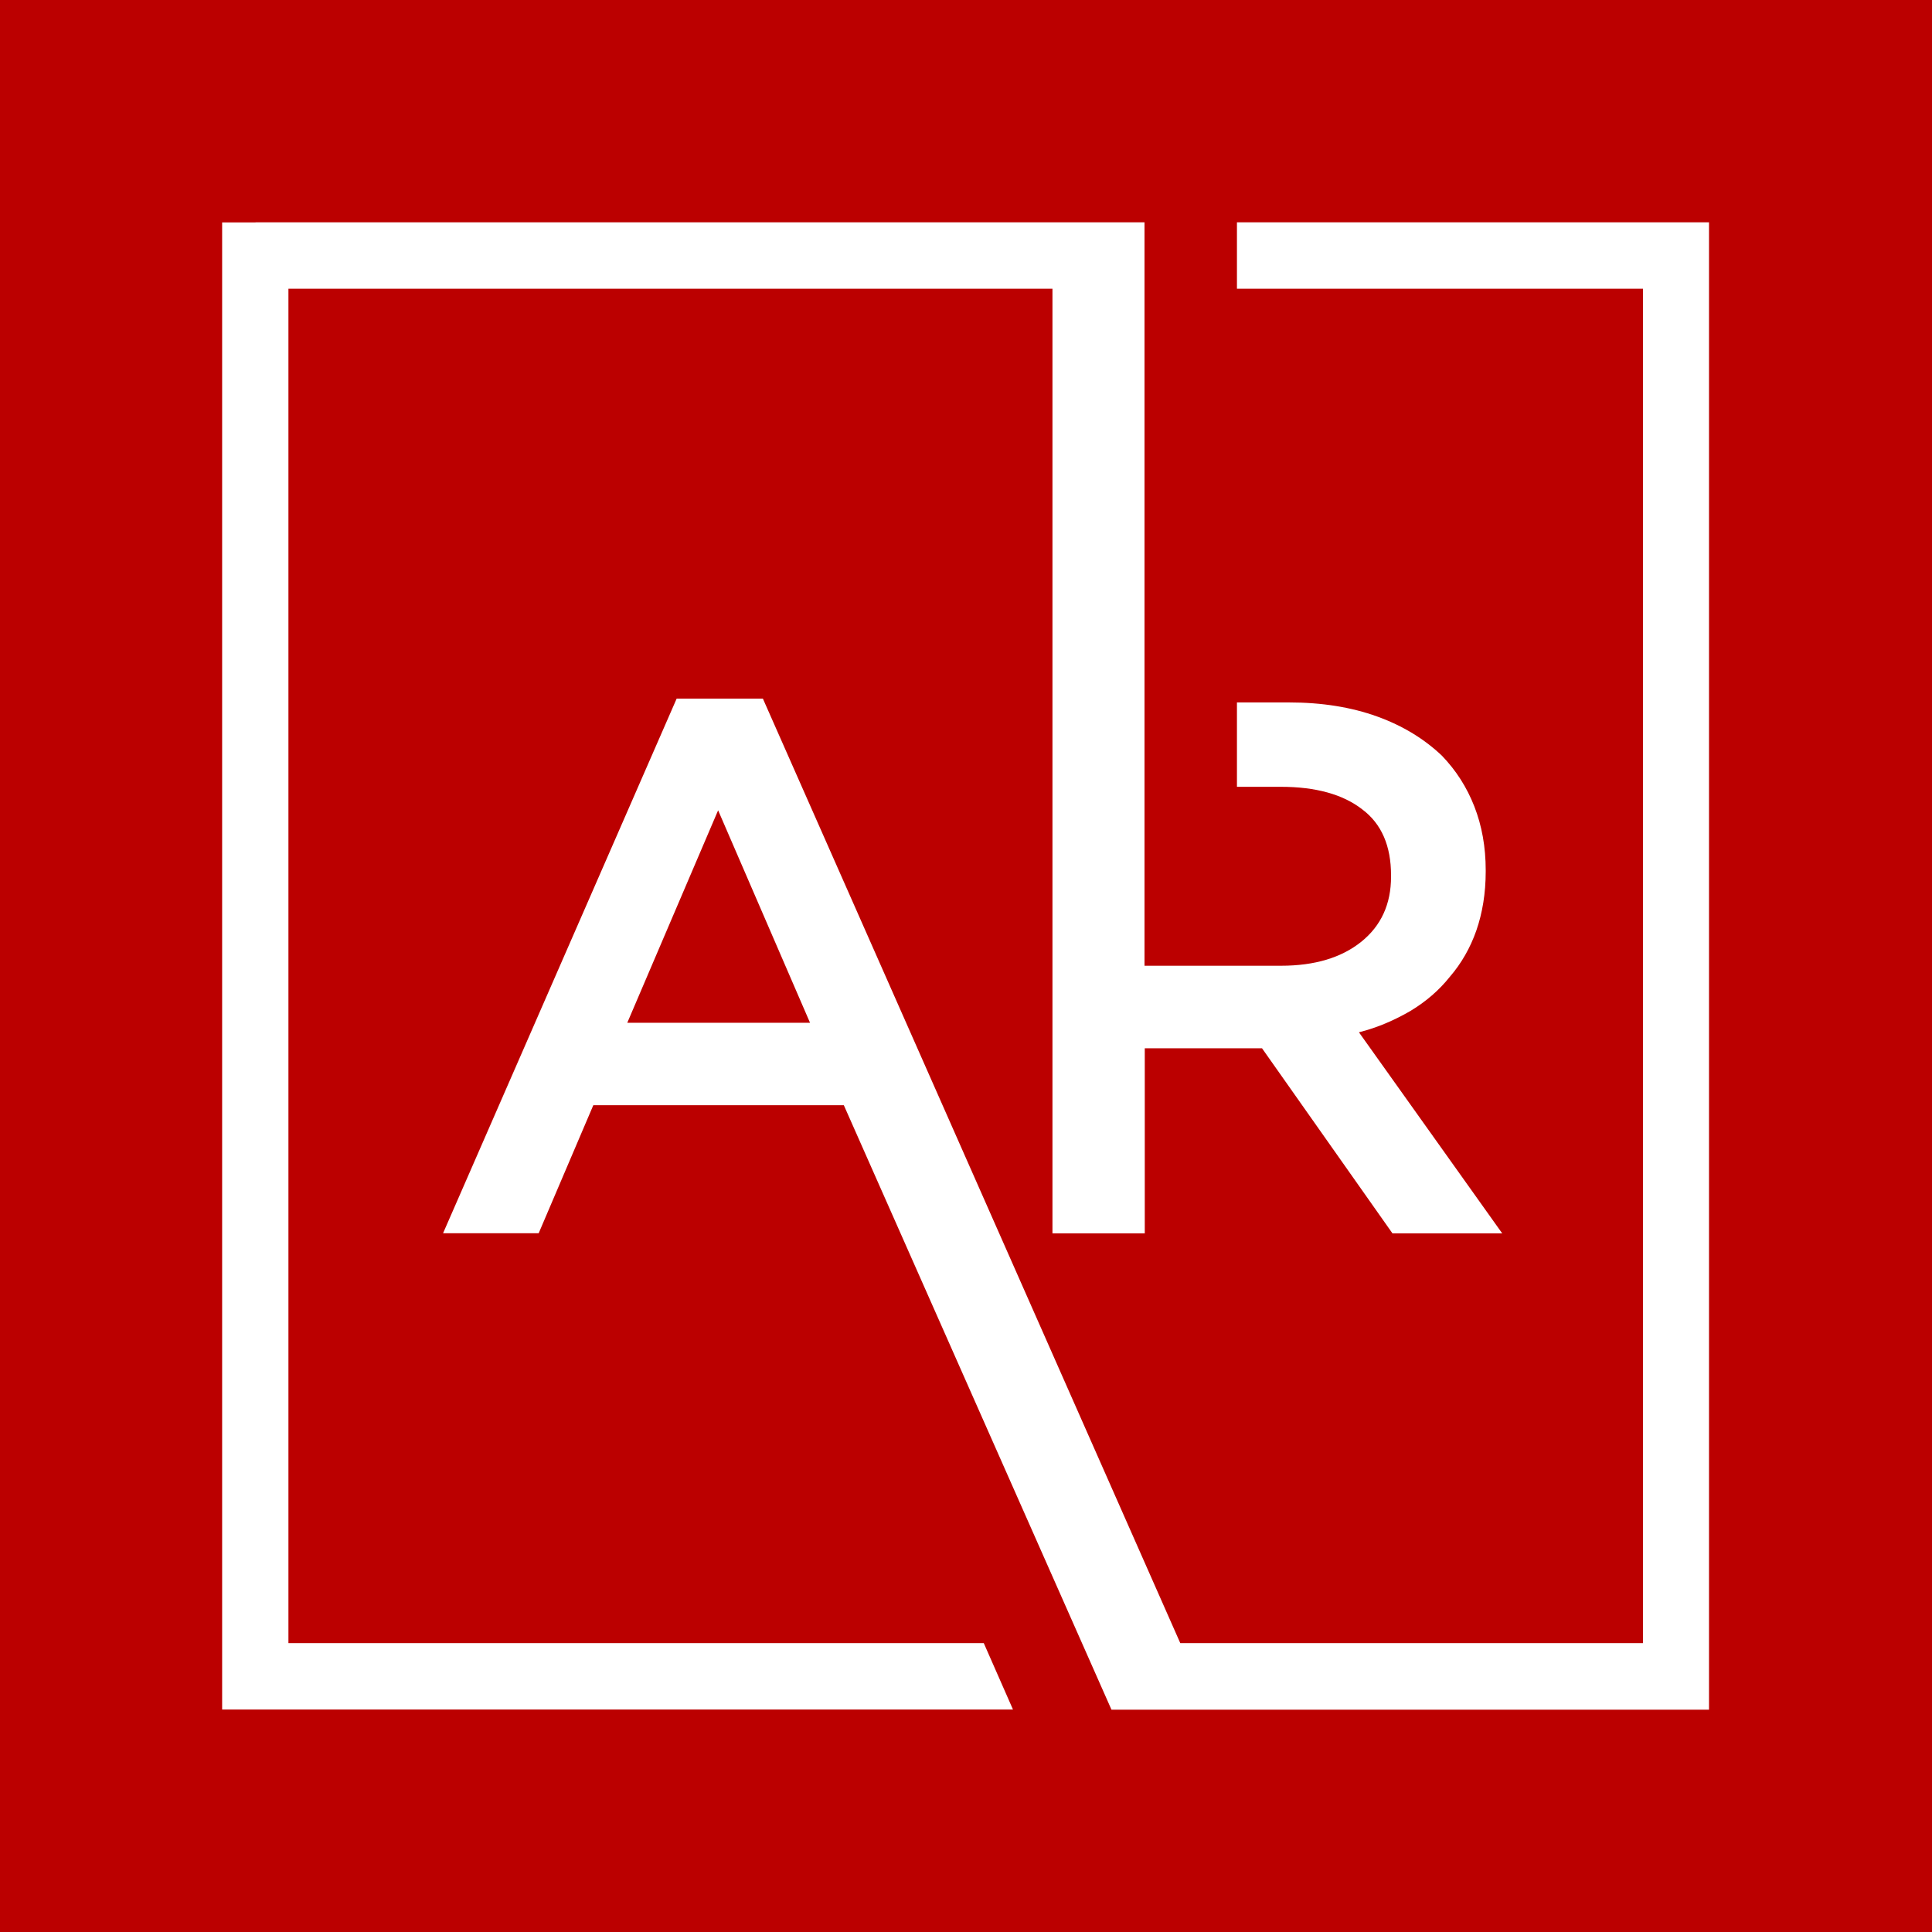<?xml version="1.0" encoding="UTF-8"?> <svg xmlns="http://www.w3.org/2000/svg" xmlns:xlink="http://www.w3.org/1999/xlink" width="500" zoomAndPan="magnify" viewBox="0 0 375 375" height="500" preserveAspectRatio="xMidYMid meet" version="1.0"><defs><clipPath id="d03290e48d"><path d="M 43 43.148 L 331.719 43.148 L 331.719 331.898 L 43 331.898 Z M 43 43.148 " clip-rule="nonzero"></path></clipPath></defs><rect x="-37.5" width="450" fill="#ffffff" y="-37.5" height="450" fill-opacity="1"></rect><rect x="-37.5" width="450" fill="#bb0000" y="-37.5" height="450" fill-opacity="1"></rect><g clip-path="url(#d03290e48d)"><path fill="#ffffff" d="M 157.227 198.52 L 139.387 157.281 L 121.754 198.52 Z M 49.602 43.148 L 222.148 43.148 L 222.148 187.449 L 248.676 187.449 C 255.16 187.449 260.387 185.887 264.234 182.785 C 268.078 179.684 270 175.48 270 170.172 L 270 169.891 C 270 164.227 268.18 159.922 264.414 157.102 C 260.672 154.18 255.363 152.719 248.598 152.719 L 240.09 152.719 L 240.09 136.34 L 250.137 136.34 C 256.621 136.34 262.309 137.266 267.336 139.082 C 272.359 140.902 276.484 143.465 279.867 146.672 C 282.609 149.516 284.711 152.797 286.172 156.539 C 287.633 160.281 288.375 164.406 288.375 168.891 L 288.375 169.172 C 288.375 173.379 287.734 177.223 286.559 180.605 C 285.379 183.988 283.637 187.012 281.43 189.574 C 279.328 192.215 276.766 194.418 273.742 196.238 C 270.719 197.984 267.438 199.445 263.77 200.367 L 291.582 239.402 L 270.281 239.402 L 244.957 203.469 L 222.199 203.469 L 222.199 239.402 L 204.281 239.402 L 204.281 56.039 L 55.984 56.039 L 55.984 318.934 L 190.953 318.934 L 196.621 331.824 L 43.117 331.824 L 43.117 43.172 L 49.602 43.172 Z M 131.34 135.598 L 148.074 135.598 L 229.094 318.934 L 318.902 318.934 L 318.902 56.039 L 240.09 56.039 L 240.09 43.148 L 331.871 43.148 L 331.871 331.852 L 215.738 331.852 L 163.785 214.516 L 115.164 214.516 L 104.555 239.375 L 85.996 239.375 Z M 131.34 135.598 " fill-opacity="1" fill-rule="nonzero"></path></g></svg> 